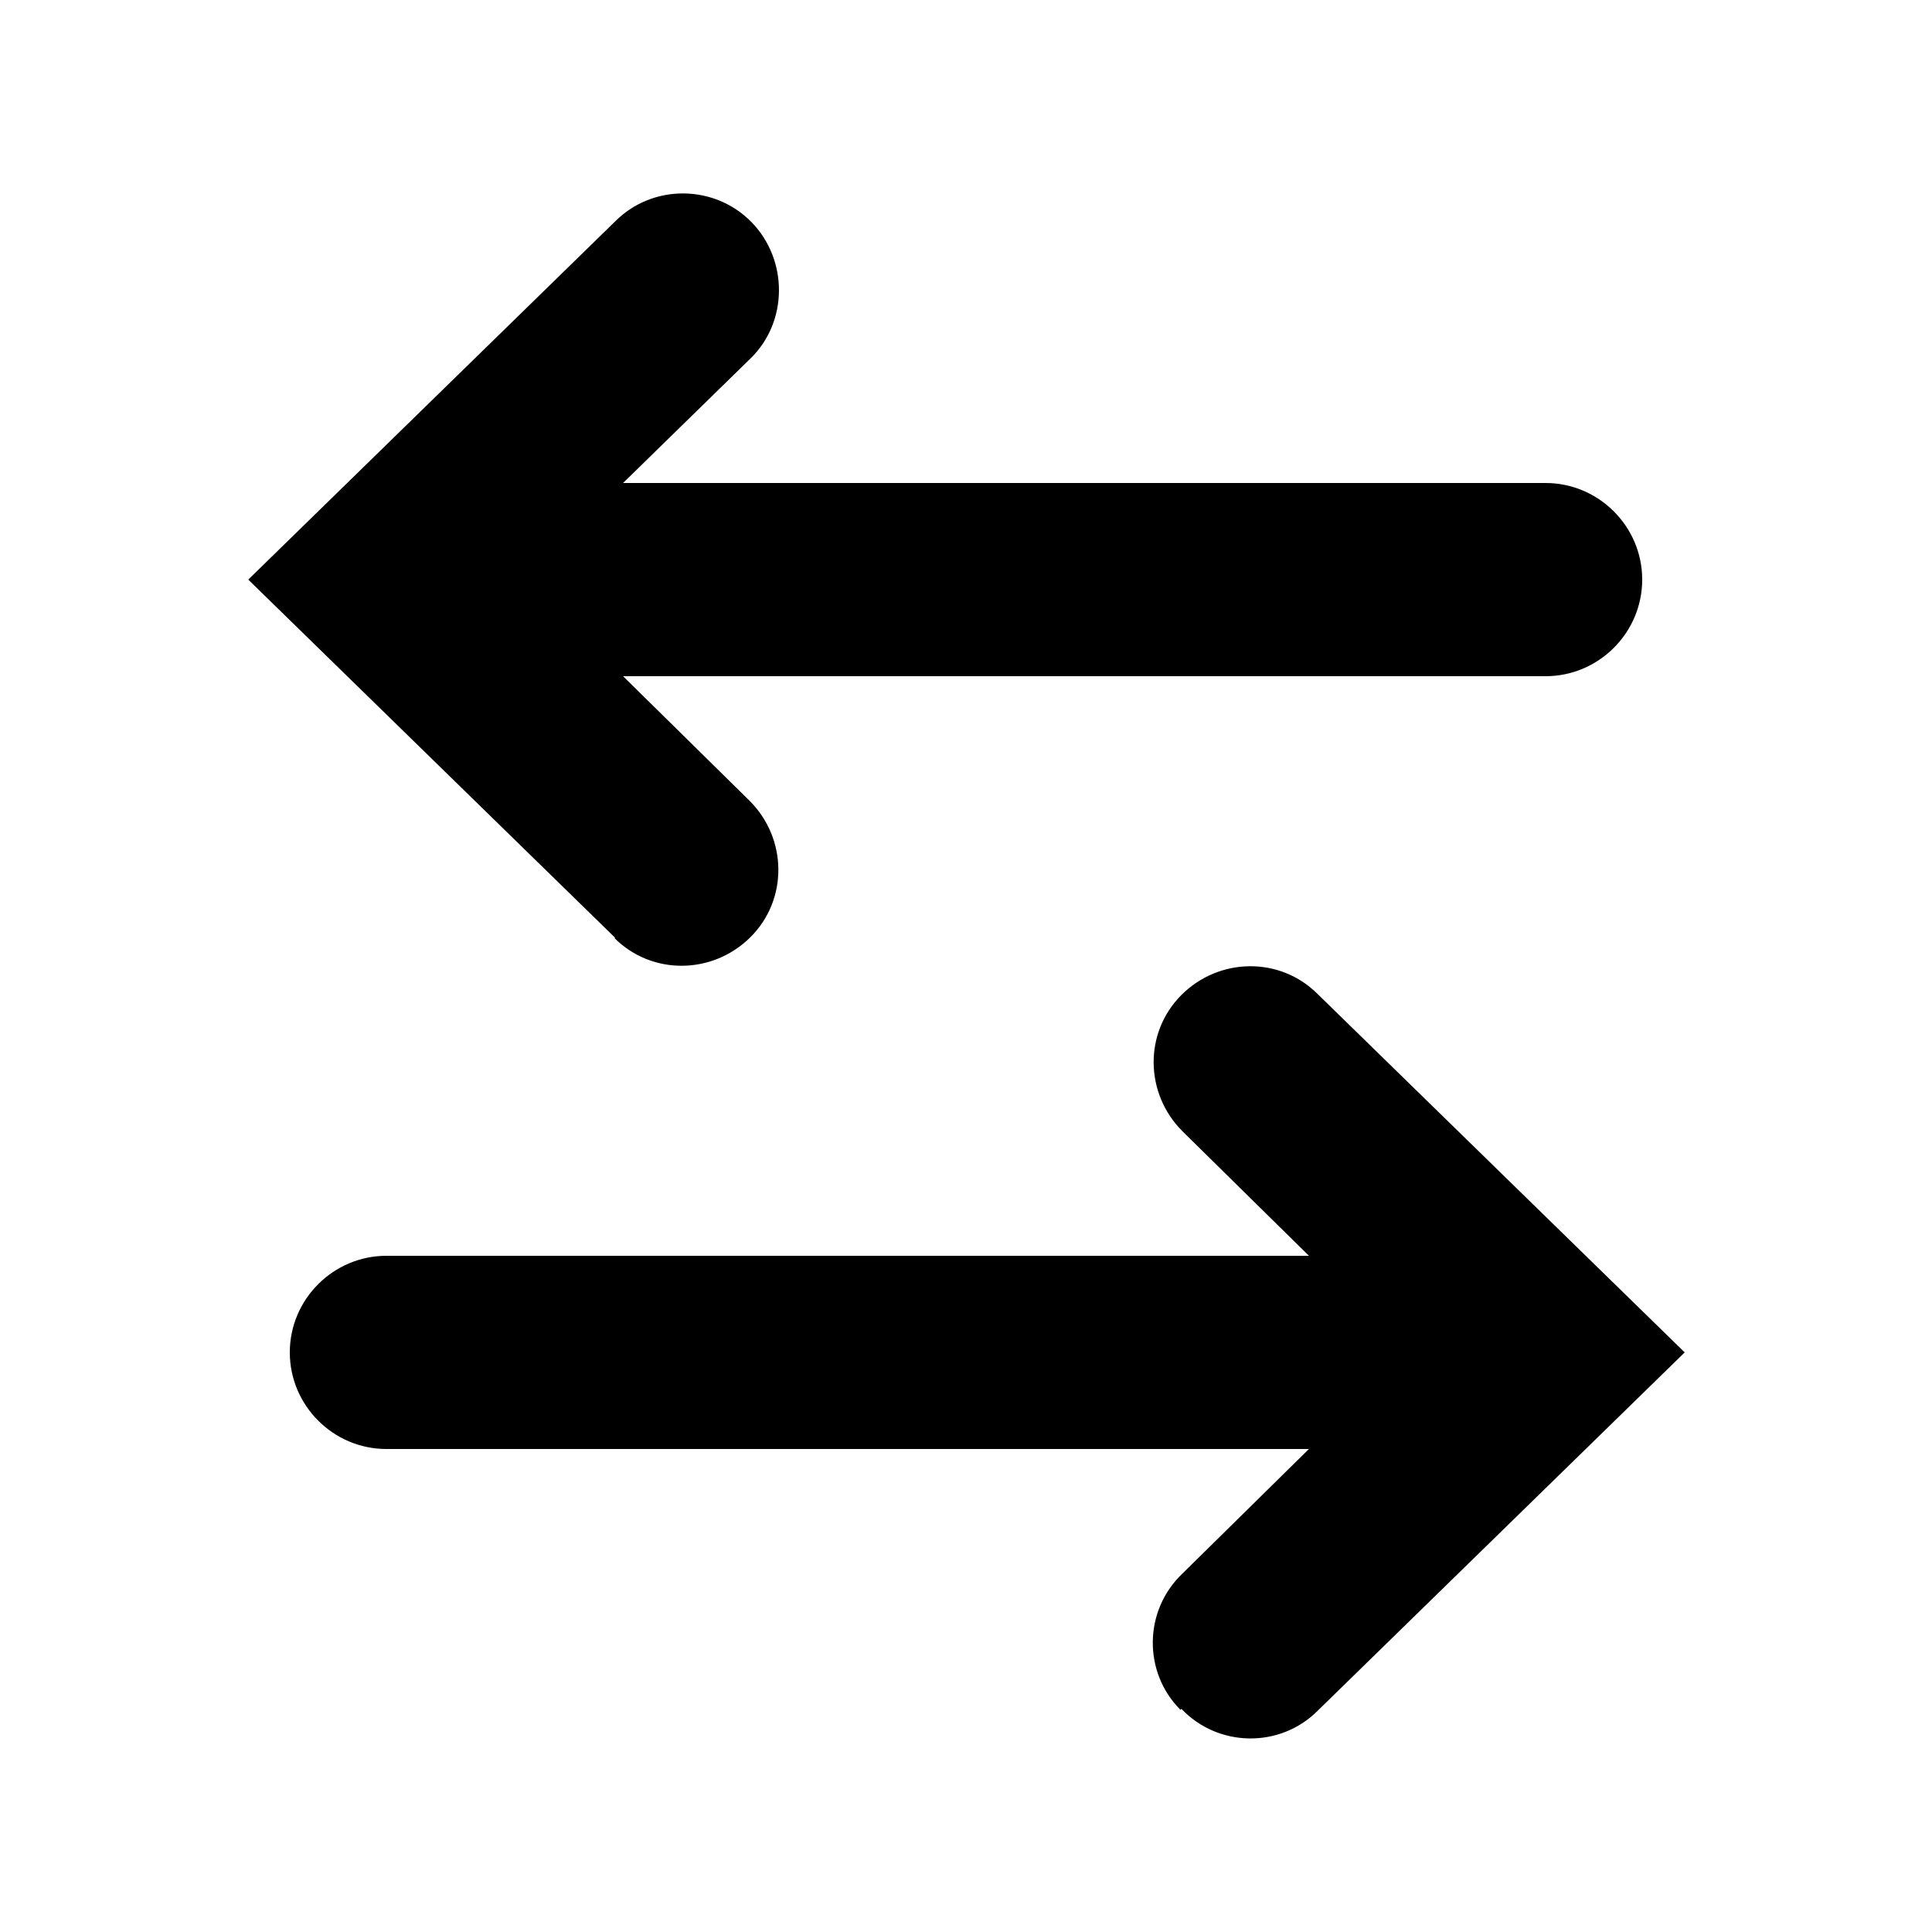 <?xml version="1.0" encoding="UTF-8"?><svg id="Layer_2" xmlns="http://www.w3.org/2000/svg" xmlns:xlink="http://www.w3.org/1999/xlink" viewBox="0 0 20 20"><defs><clipPath id="clippath"><rect width="20" height="20" style="fill:none;"/></clipPath></defs><g id="Layer_1-2"><g style="clip-path:url(#clippath);"><path d="m12.22,17.7c-.39-.39-.38-1.03.02-1.41l1.31-1.29H4c-.55,0-1-.45-1-1s.45-1,1-1h9.55l-1.31-1.29c-.39-.39-.4-1.02-.01-1.41s1.02-.4,1.41-.01l3.8,3.71-3.8,3.71c-.39.39-1.03.38-1.41-.02h0Zm-5.85-7.99l-3.8-3.71,3.8-3.71c.39-.39,1.03-.38,1.41.01s.38,1.03-.01,1.41h0l-1.32,1.29h9.55c.55,0,1,.45,1,1s-.45,1-1,1H6.45l1.31,1.29c.39.39.4,1.02.01,1.41s-1.02.4-1.41.01h0Z"/></g></g></svg>